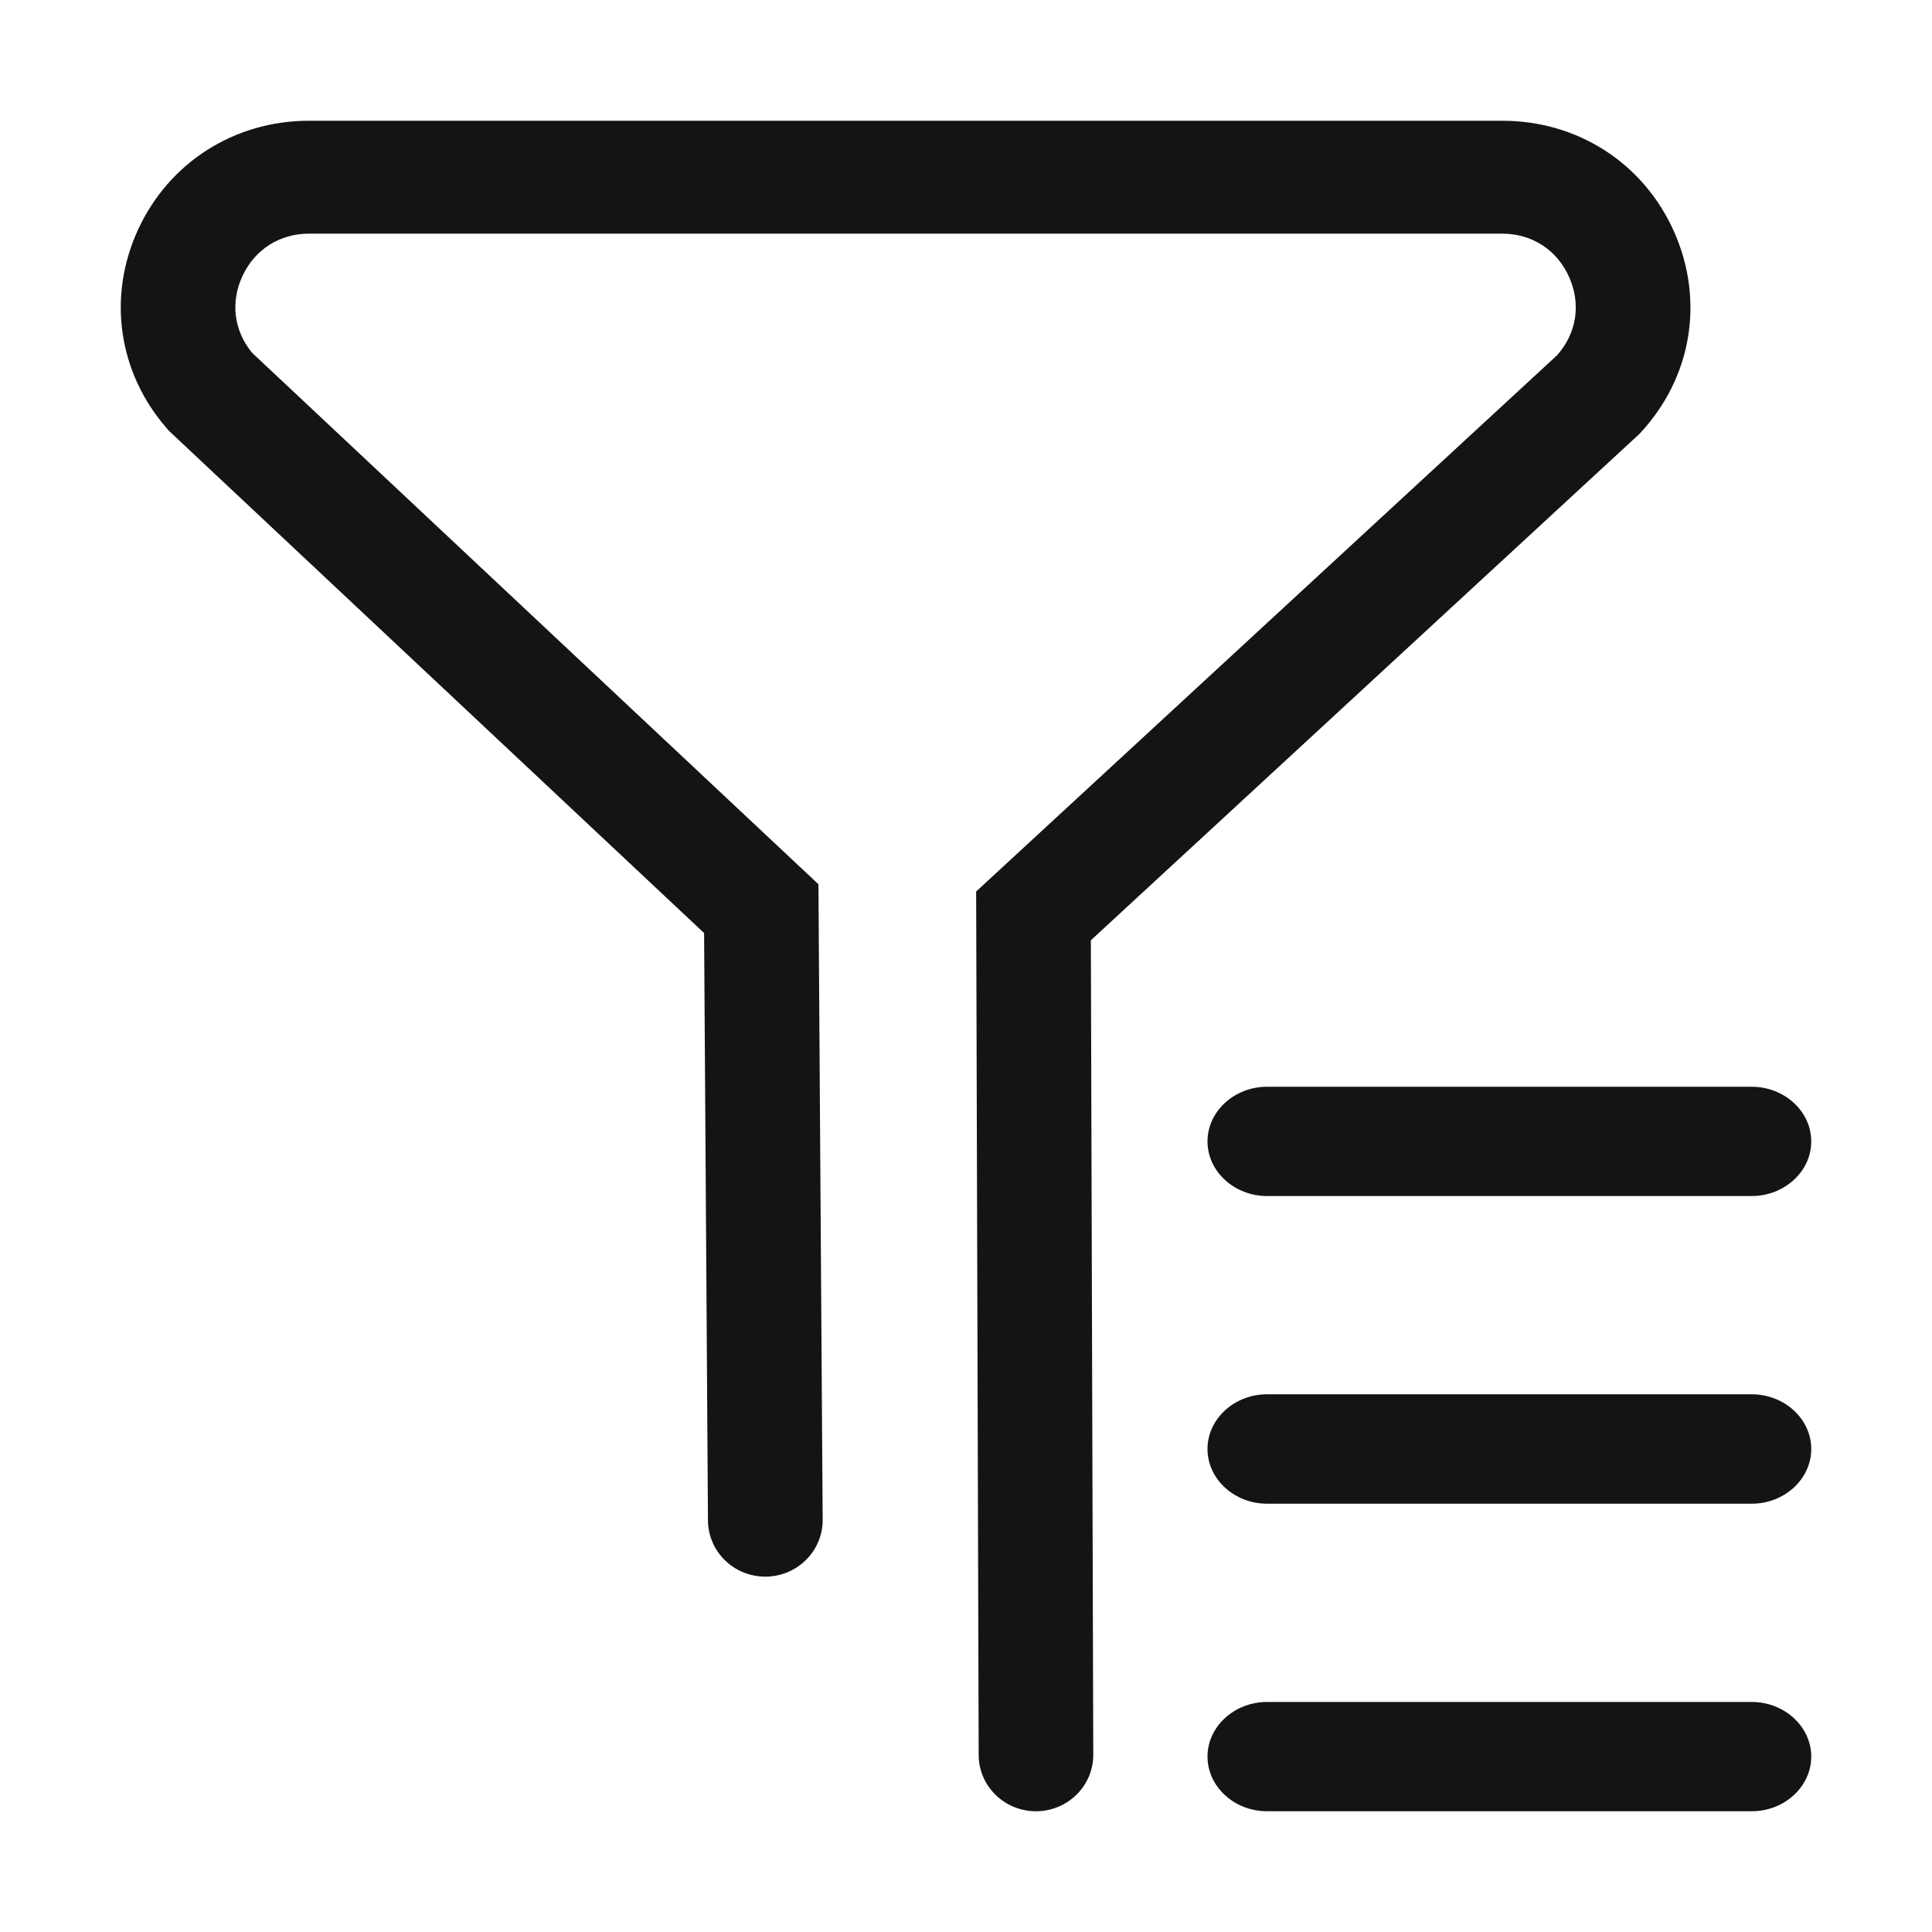 <svg width="16" height="16" viewBox="0 0 16 16" fill="none" xmlns="http://www.w3.org/2000/svg">
    <path
        d="M13.558 3.611L13.571 3.6L13.583 3.587C14.01 3.129 14.118 2.49 13.864 1.919C13.612 1.352 13.067 1 12.441 1H2.558C1.944 1 1.403 1.343 1.146 1.896C0.887 2.452 0.977 3.085 1.382 3.548L1.397 3.566L5.831 7.727L5.863 12.592C5.865 12.85 6.077 13.057 6.338 13.057L6.341 13.057C6.603 13.055 6.814 12.845 6.813 12.586L6.778 7.323L2.088 2.922C1.937 2.739 1.907 2.503 2.008 2.286C2.11 2.066 2.316 1.935 2.558 1.935H12.441C12.688 1.935 12.895 2.07 12.995 2.295C13.095 2.519 13.057 2.76 12.895 2.942L8.084 7.383L8.105 14.534C8.105 14.791 8.318 15 8.579 15H8.581C8.843 14.999 9.055 14.789 9.054 14.531L9.034 7.787L13.558 3.611Z"
        fill="#141414" />
    <path
        d="M10 9.453C10 9.701 10.222 9.905 10.493 9.905H14.507C14.778 9.905 15 9.701 15 9.453C15 9.204 14.778 9 14.507 9H10.493C10.222 9 10 9.204 10 9.453ZM14.507 11.547H10.493C10.222 11.547 10 11.751 10 12C10 12.249 10.222 12.453 10.493 12.453H14.507C14.778 12.453 15 12.249 15 12C15 11.751 14.778 11.547 14.507 11.547ZM14.507 14.095H10.493C10.222 14.095 10 14.299 10 14.547C10 14.796 10.222 15 10.493 15H14.507C14.778 15 15 14.796 15 14.547C15 14.299 14.778 14.095 14.507 14.095Z"
        fill="#141414" />
</svg>
    